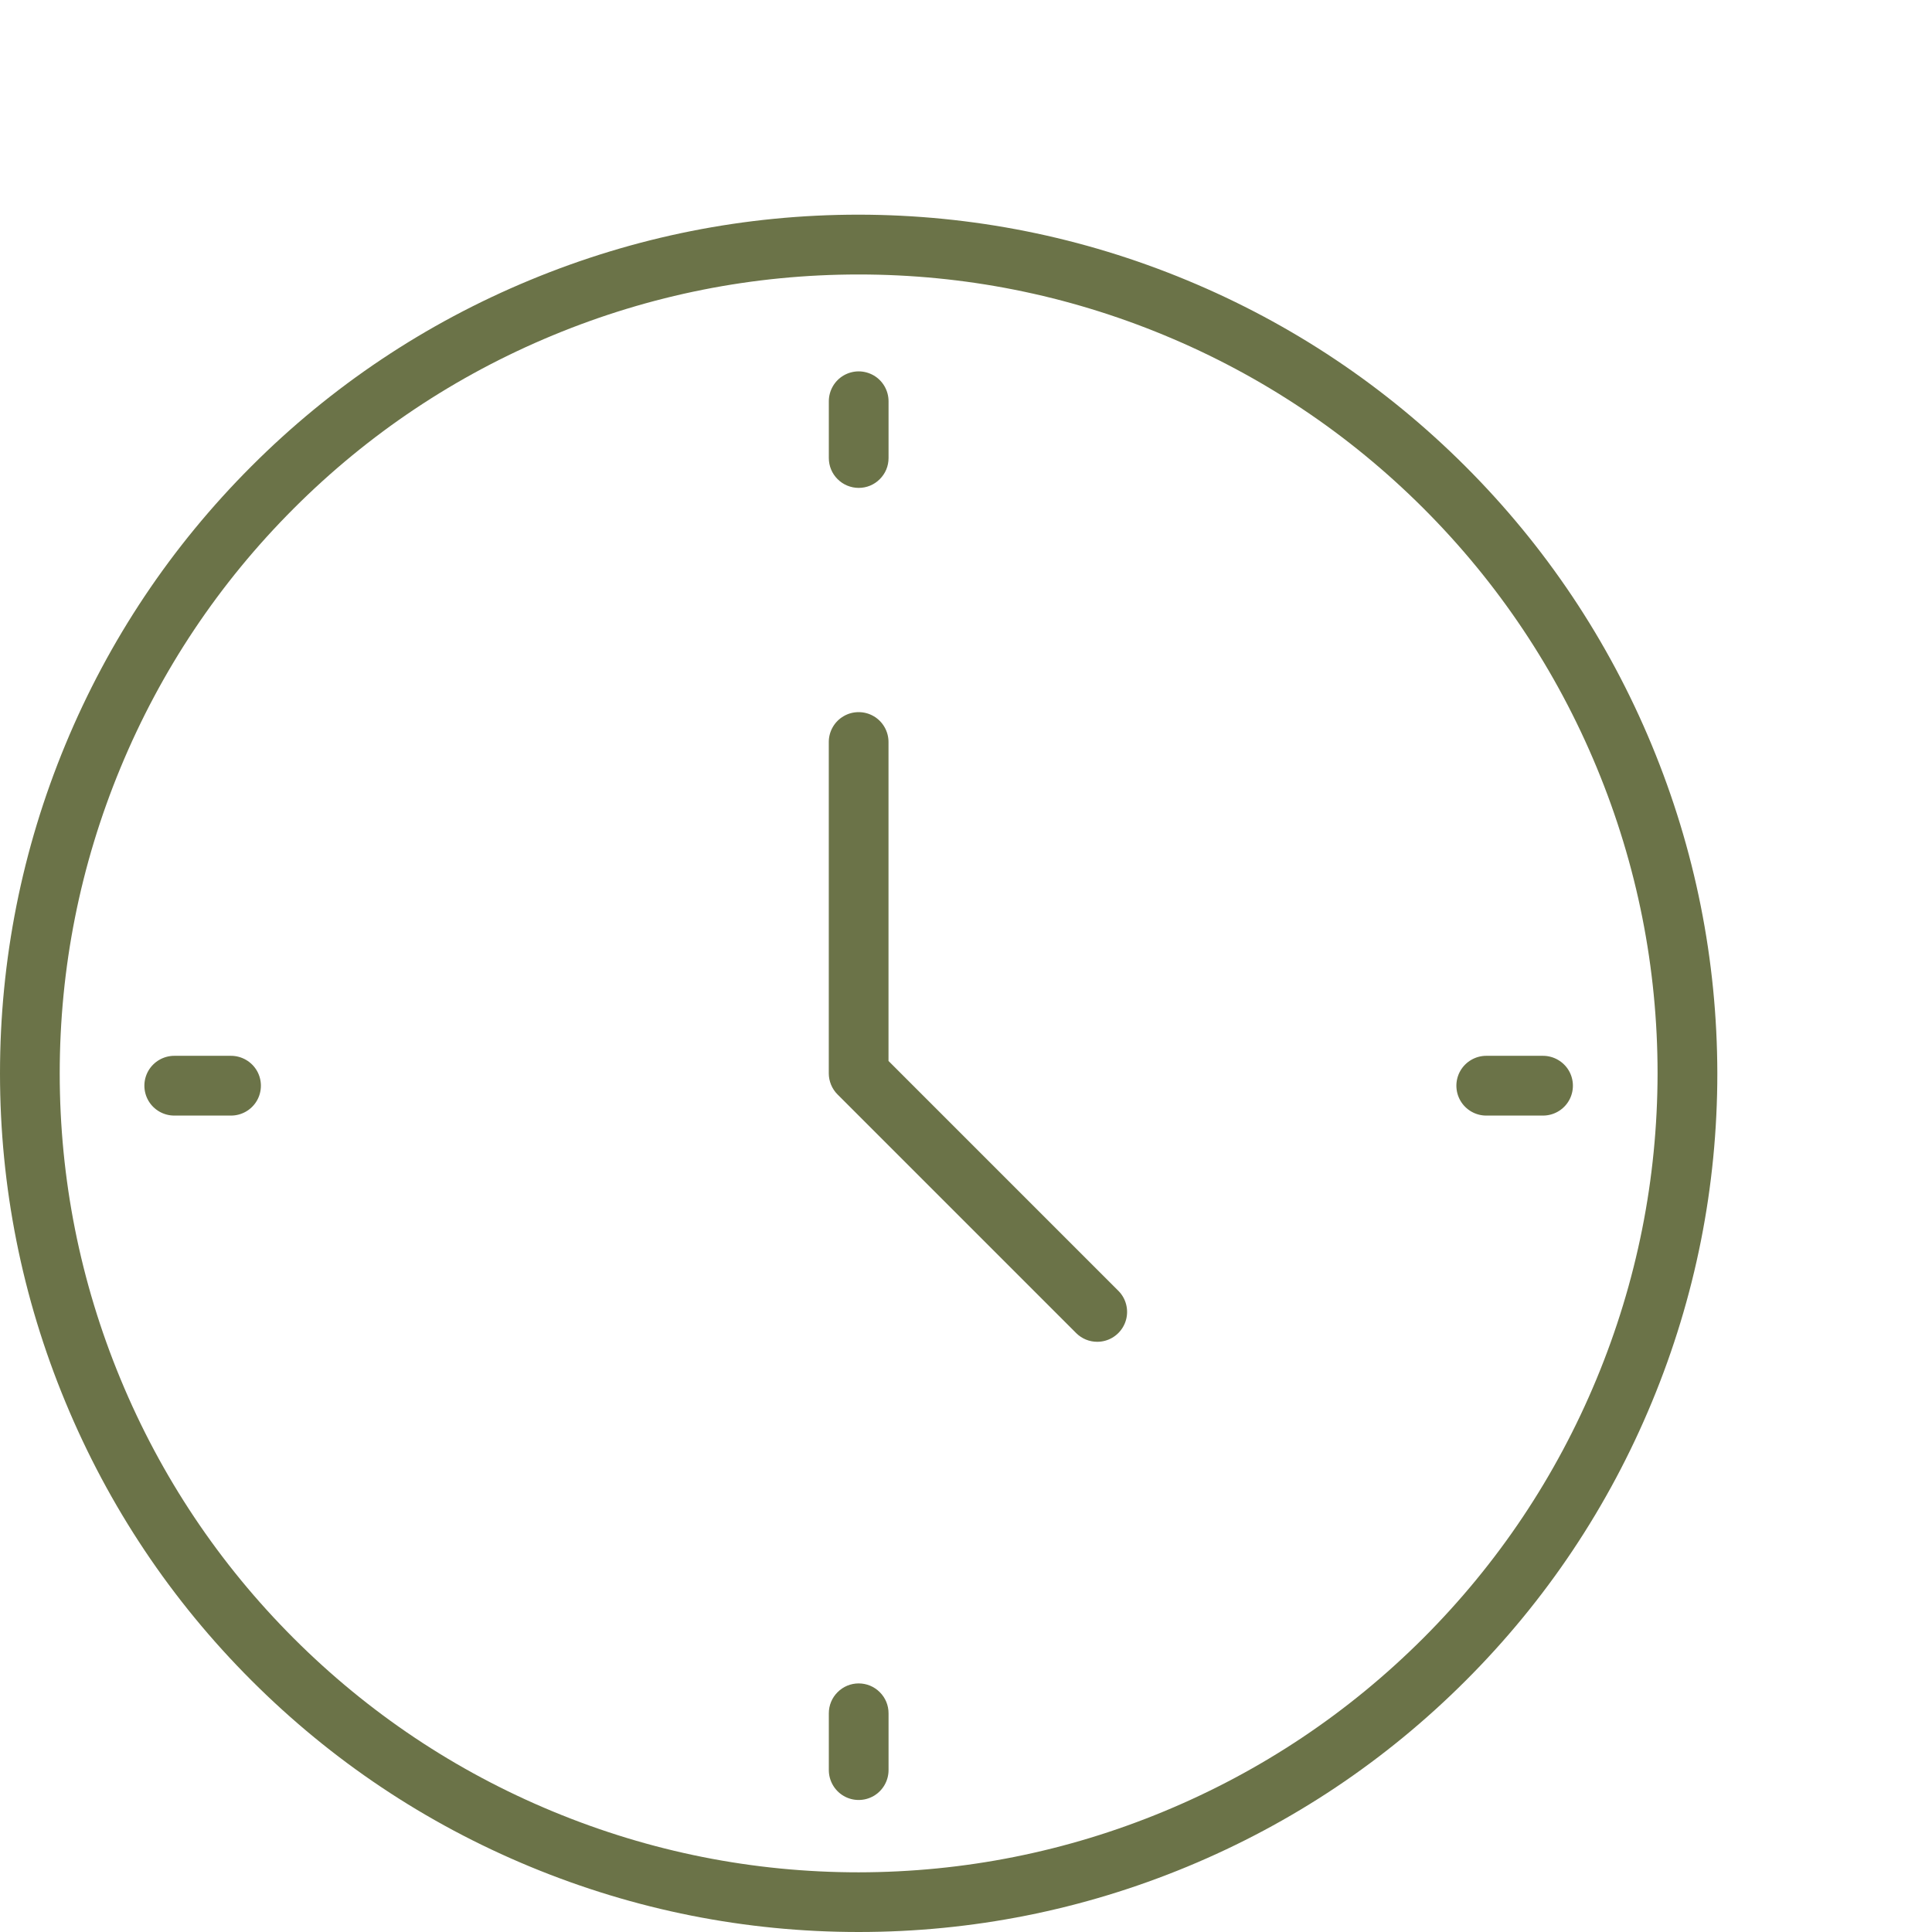 <svg xmlns="http://www.w3.org/2000/svg" width="45" height="45" viewBox="0 0 45 45" fill="none"><g clip-path="url(#clip0_108_1084)"><path d="M20 45C17.36 45 14.786 44.488 12.347 43.478C9.908 42.468 7.725 41.009 5.858 39.142C3.991 37.276 2.533 35.093 1.523 32.654C0.512 30.215 0 27.64 0 25C0 22.36 0.512 19.785 1.522 17.346C2.532 14.908 3.991 12.725 5.858 10.858C7.724 8.991 9.907 7.533 12.346 6.523C14.785 5.512 17.36 5 20 5C22.639 5.003 25.212 5.517 27.65 6.529C30.087 7.54 32.269 8.999 34.135 10.865C36.001 12.731 37.46 14.913 38.471 17.35C39.482 19.788 39.996 22.361 40 25C40 27.64 39.488 30.215 38.477 32.654C37.467 35.093 36.009 37.276 34.142 39.142C32.276 41.009 30.092 42.468 27.654 43.478C25.215 44.488 22.64 45 20 45H20ZM20 6.393C17.544 6.393 15.148 6.869 12.879 7.809C10.61 8.749 8.578 10.106 6.842 11.843C5.105 13.58 3.748 15.611 2.808 17.88C1.868 20.149 1.391 22.545 1.391 25.001C1.391 27.457 1.868 29.854 2.808 32.123C3.748 34.392 5.105 36.423 6.842 38.16C8.579 39.896 10.61 41.254 12.879 42.193C15.148 43.133 17.544 43.61 20 43.61C22.455 43.607 24.85 43.129 27.118 42.188C29.386 41.247 31.416 39.889 33.152 38.154C34.888 36.418 36.245 34.388 37.186 32.12C38.127 29.852 38.605 27.457 38.608 25.002C38.608 22.545 38.132 20.149 37.192 17.88C36.252 15.611 34.895 13.58 33.158 11.843C31.421 10.107 29.39 8.749 27.121 7.809C24.852 6.869 22.456 6.393 20 6.393H20Z" fill="#6B7348"></path><path d="M25.557 31.253C25.373 31.253 25.2 31.182 25.069 31.053L19.508 25.492C19.378 25.363 19.304 25.183 19.304 25V17.282C19.304 17.035 19.437 16.803 19.652 16.68C19.757 16.619 19.877 16.587 19.999 16.587C20.122 16.587 20.242 16.619 20.347 16.68C20.562 16.803 20.695 17.035 20.695 17.282V24.712L26.053 30.07C26.225 30.244 26.293 30.501 26.228 30.739C26.164 30.977 25.976 31.165 25.738 31.229C25.679 31.245 25.618 31.253 25.557 31.253L25.557 31.253Z" fill="#6B7348"></path><path d="M20 11.364C19.817 11.364 19.638 11.29 19.509 11.16C19.377 11.029 19.305 10.854 19.305 10.668V9.346C19.305 9.098 19.438 8.867 19.653 8.743C19.758 8.683 19.878 8.65 20 8.65C20.122 8.65 20.242 8.683 20.348 8.743C20.563 8.867 20.696 9.098 20.696 9.346V10.668C20.696 10.855 20.624 11.029 20.492 11.16C20.361 11.292 20.186 11.364 20 11.364Z" fill="#6B7348"></path><path d="M20 41.925C19.878 41.925 19.758 41.893 19.653 41.832C19.438 41.708 19.305 41.477 19.305 41.229V39.906C19.305 39.72 19.377 39.546 19.509 39.414C19.64 39.283 19.815 39.21 20 39.21C20.186 39.21 20.361 39.283 20.492 39.414C20.624 39.546 20.696 39.72 20.696 39.906V41.229C20.696 41.477 20.563 41.708 20.348 41.832C20.242 41.893 20.122 41.925 20 41.925Z" fill="#6B7348"></path><path d="M4.059 25.984C3.811 25.984 3.58 25.851 3.456 25.636C3.332 25.421 3.332 25.155 3.456 24.94C3.58 24.726 3.811 24.592 4.059 24.592H5.381C5.629 24.592 5.86 24.726 5.984 24.94C6.108 25.155 6.108 25.421 5.984 25.636C5.86 25.851 5.629 25.984 5.381 25.984H4.059Z" fill="#6B7348"></path><path d="M34.617 25.984C34.37 25.984 34.139 25.851 34.015 25.636C33.891 25.421 33.891 25.155 34.015 24.94C34.139 24.726 34.37 24.592 34.617 24.592H35.94C36.188 24.592 36.419 24.726 36.543 24.94C36.667 25.155 36.667 25.421 36.543 25.636C36.419 25.851 36.188 25.984 35.94 25.984H34.617Z" fill="#6B7348"></path></g><defs><clipPath id="clip0_108_1084"><rect width="40" height="40" fill="white" transform="translate(0 5)"></rect></clipPath></defs></svg>